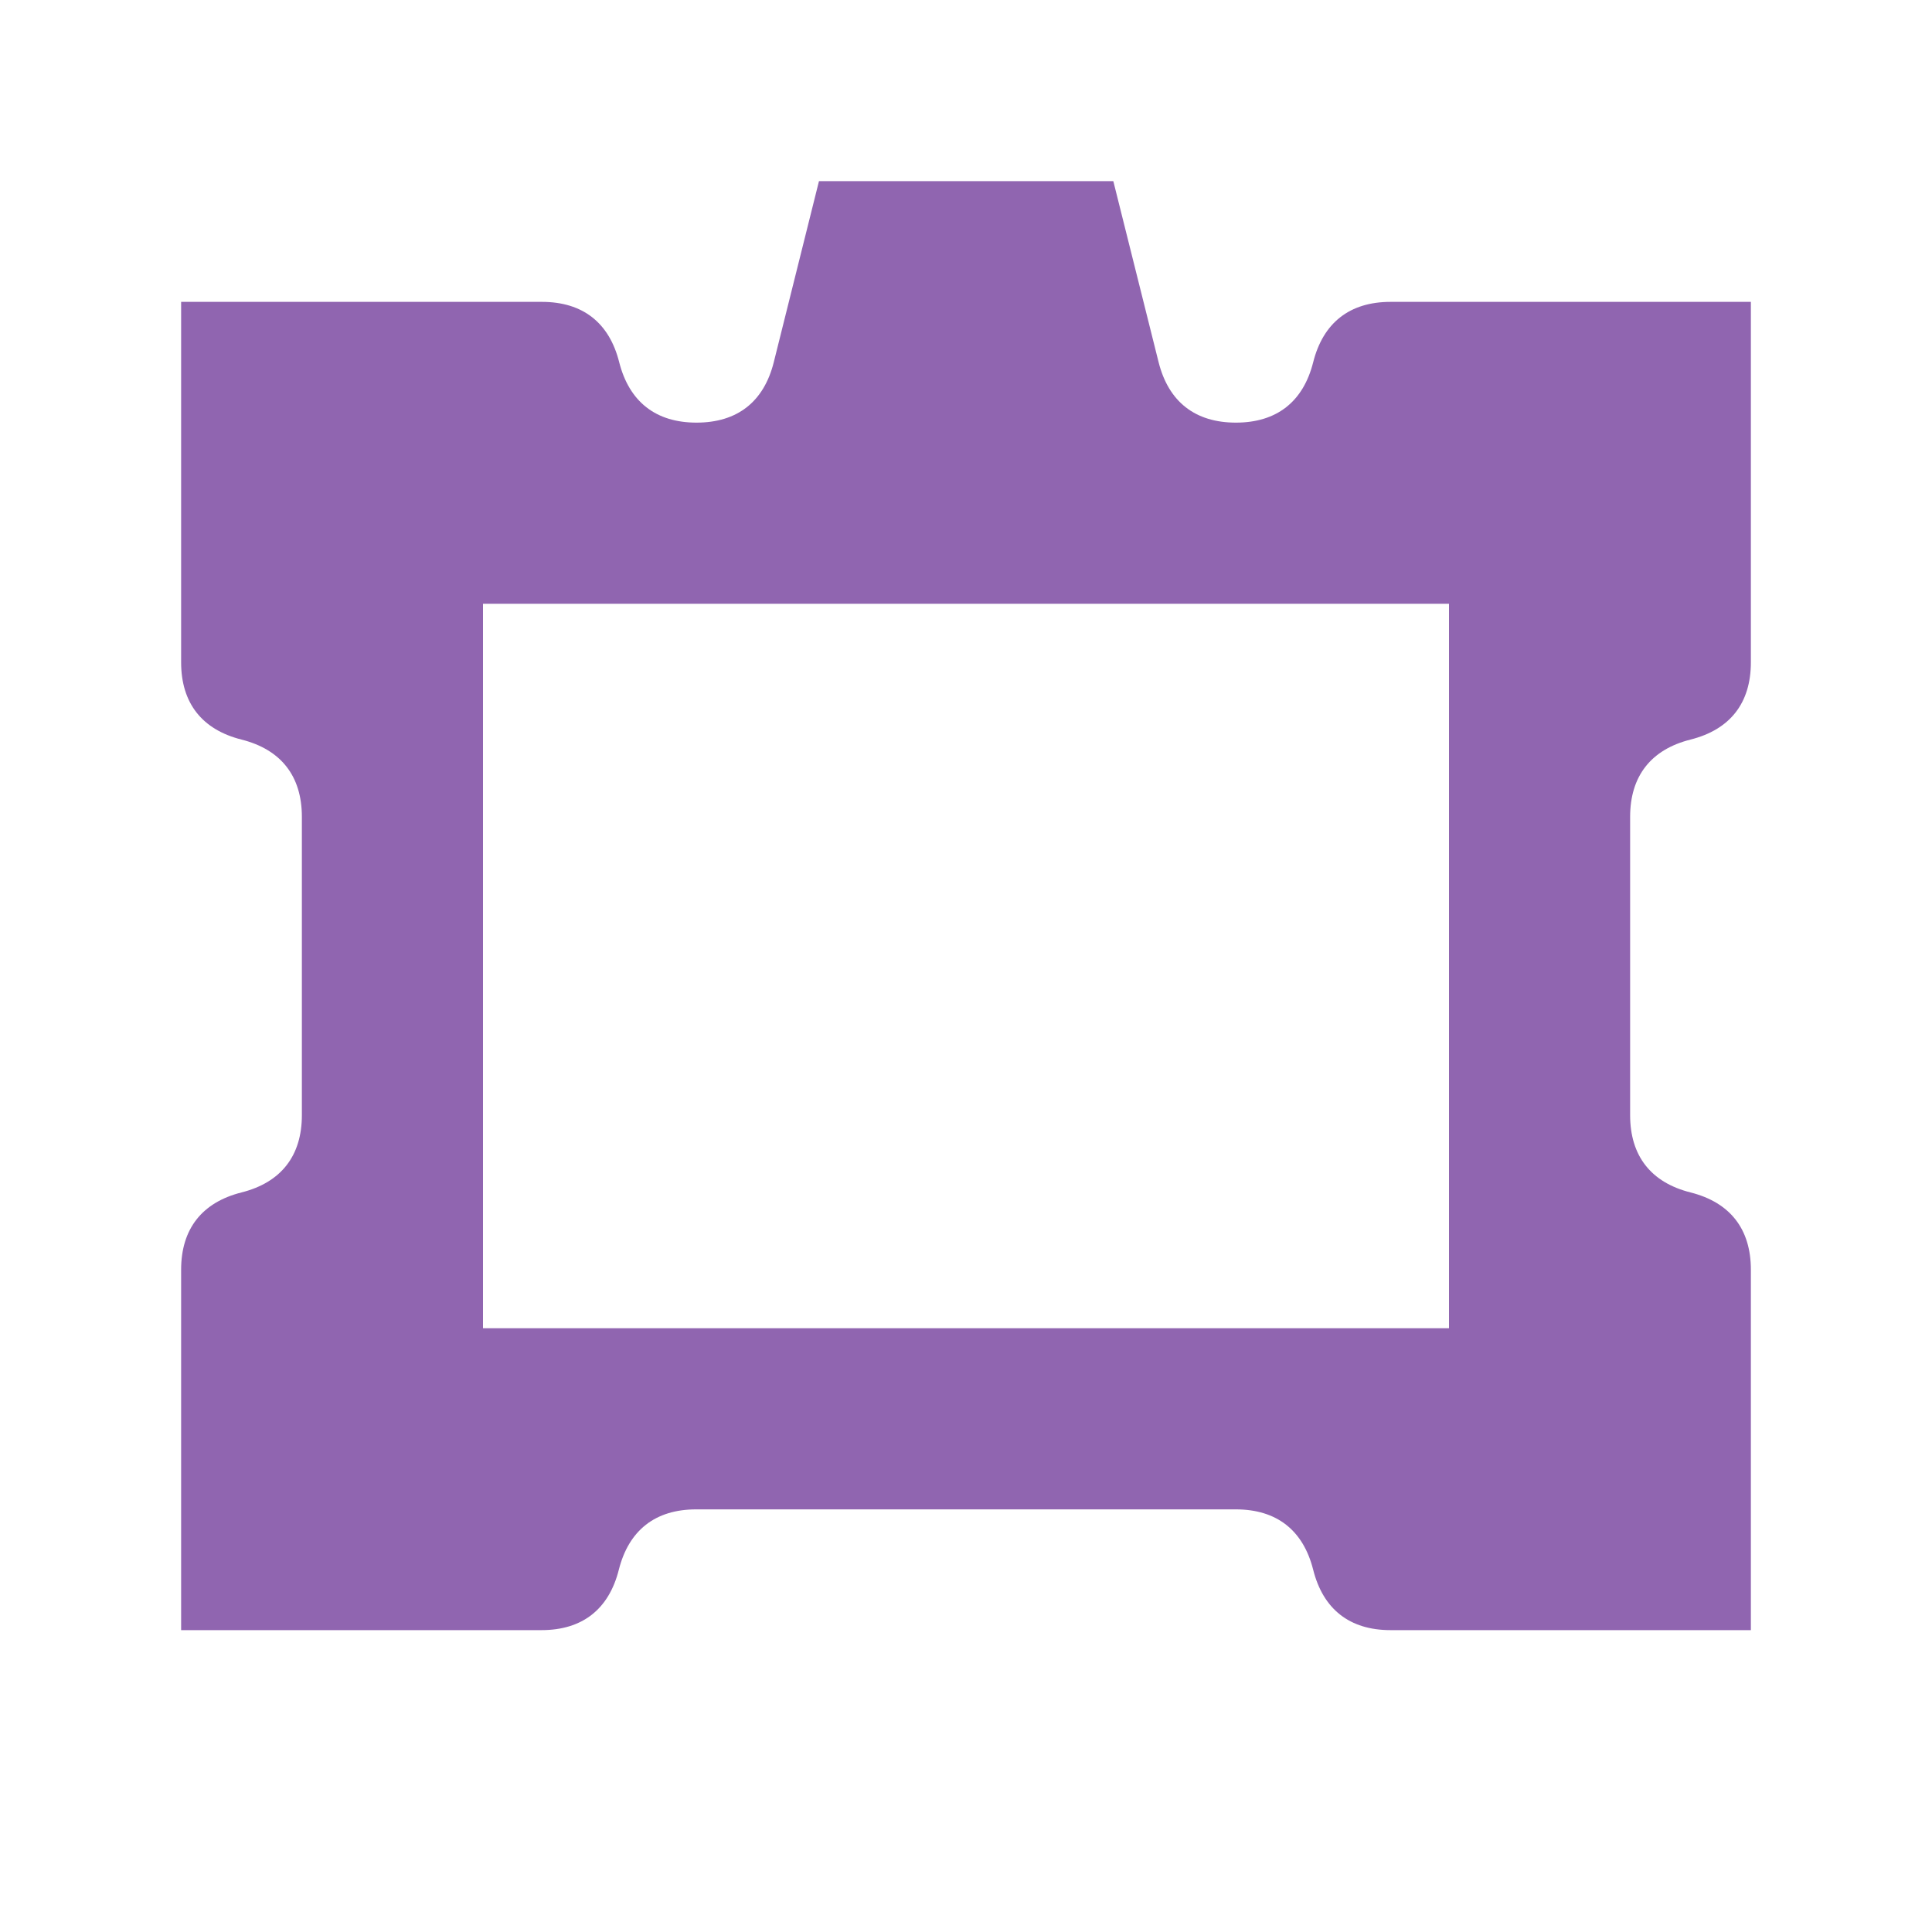 <svg xmlns="http://www.w3.org/2000/svg" viewBox="0 0 20 20" fill="#9065B0"><path d="M17.5 7.656c.41-.103.625-.378.625-.8V3.125h-3.731c-.422 0-.697.216-.8.625s-.378.625-.8.625-.697-.216-.8-.625l-.469-1.875H8.478L8.01 3.75c-.103.41-.378.625-.8.625-.421 0-.696-.216-.8-.625-.103-.41-.378-.625-.8-.625H1.875v3.731c0 .422.216.697.625.8s.625.378.625.8v3.088c0 .422-.216.697-.625.8s-.625.378-.625.8v3.731h3.731c.422 0 .697-.216.8-.625s.378-.625.8-.625h5.588c.422 0 .697.216.8.625s.378.625.8.625h3.731v-3.731c0-.422-.216-.697-.625-.8s-.625-.378-.625-.8V8.456c0-.422.216-.697.625-.8M15 13.75H5v-7.5h10z" fill="#9065B0"></path></svg>